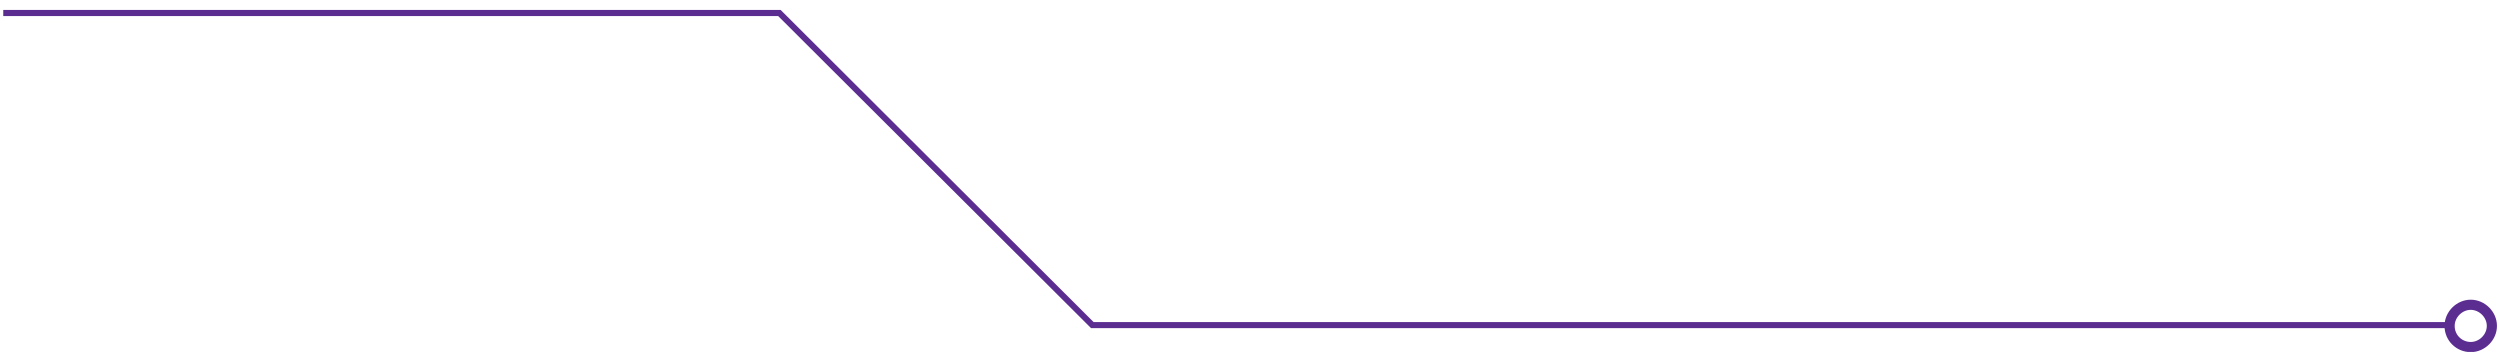 <?xml version="1.0" encoding="utf-8"?>
<!-- Generator: Adobe Illustrator 27.8.0, SVG Export Plug-In . SVG Version: 6.00 Build 0)  -->
<svg version="1.1" id="Layer_1" xmlns="http://www.w3.org/2000/svg" xmlns:xlink="http://www.w3.org/1999/xlink" x="0px" y="0px"
	 viewBox="0 0 307.6 44.5" style="enable-background:new 0 0 307.6 44.5;" xml:space="preserve">
<style type="text/css">
	.st0{clip-path:url(#SVGID_00000114756778595863822540000015205803894354165888_);fill:none;stroke:#5C2D91;stroke-width:1.25;}
	.st1{clip-path:url(#SVGID_00000122722815151198330190000011491270695218296471_);fill:none;stroke:#5C2D91;stroke-width:0.75;}
</style>
<g>
	<g>
		<defs>
			<rect id="SVGID_1_" x="0.4" y="1.2" width="306.9" height="42.1"/>
		</defs>
		<clipPath id="SVGID_00000032631923608171000180000006308549921817637790_">
			<use xlink:href="#SVGID_1_"  style="overflow:visible;"/>
		</clipPath>
		
			<path style="clip-path:url(#SVGID_00000032631923608171000180000006308549921817637790_);fill:none;stroke:#5C2D91;stroke-width:1.25;" d="
			M304,42.7c1.4,0,2.6-1.2,2.6-2.6c0-1.4-1.2-2.6-2.6-2.6c-1.4,0-2.6,1.2-2.6,2.6C301.4,41.6,302.6,42.7,304,42.7z"/>
	</g>
	<g>
		<defs>
			<rect id="SVGID_00000138561715686439581350000016543759409340518324_" x="0.4" y="1.2" width="306.9" height="42.1"/>
		</defs>
		<clipPath id="SVGID_00000091008002984921971170000013256547294768004238_">
			<use xlink:href="#SVGID_00000138561715686439581350000016543759409340518324_"  style="overflow:visible;"/>
		</clipPath>
		
			<polyline style="clip-path:url(#SVGID_00000091008002984921971170000013256547294768004238_);fill:none;stroke:#5C2D91;stroke-width:0.75;" points="
			0.4,1.6 95.9,1.6 134.4,40 301.1,40 		"/>
	</g>
</g>
</svg>
